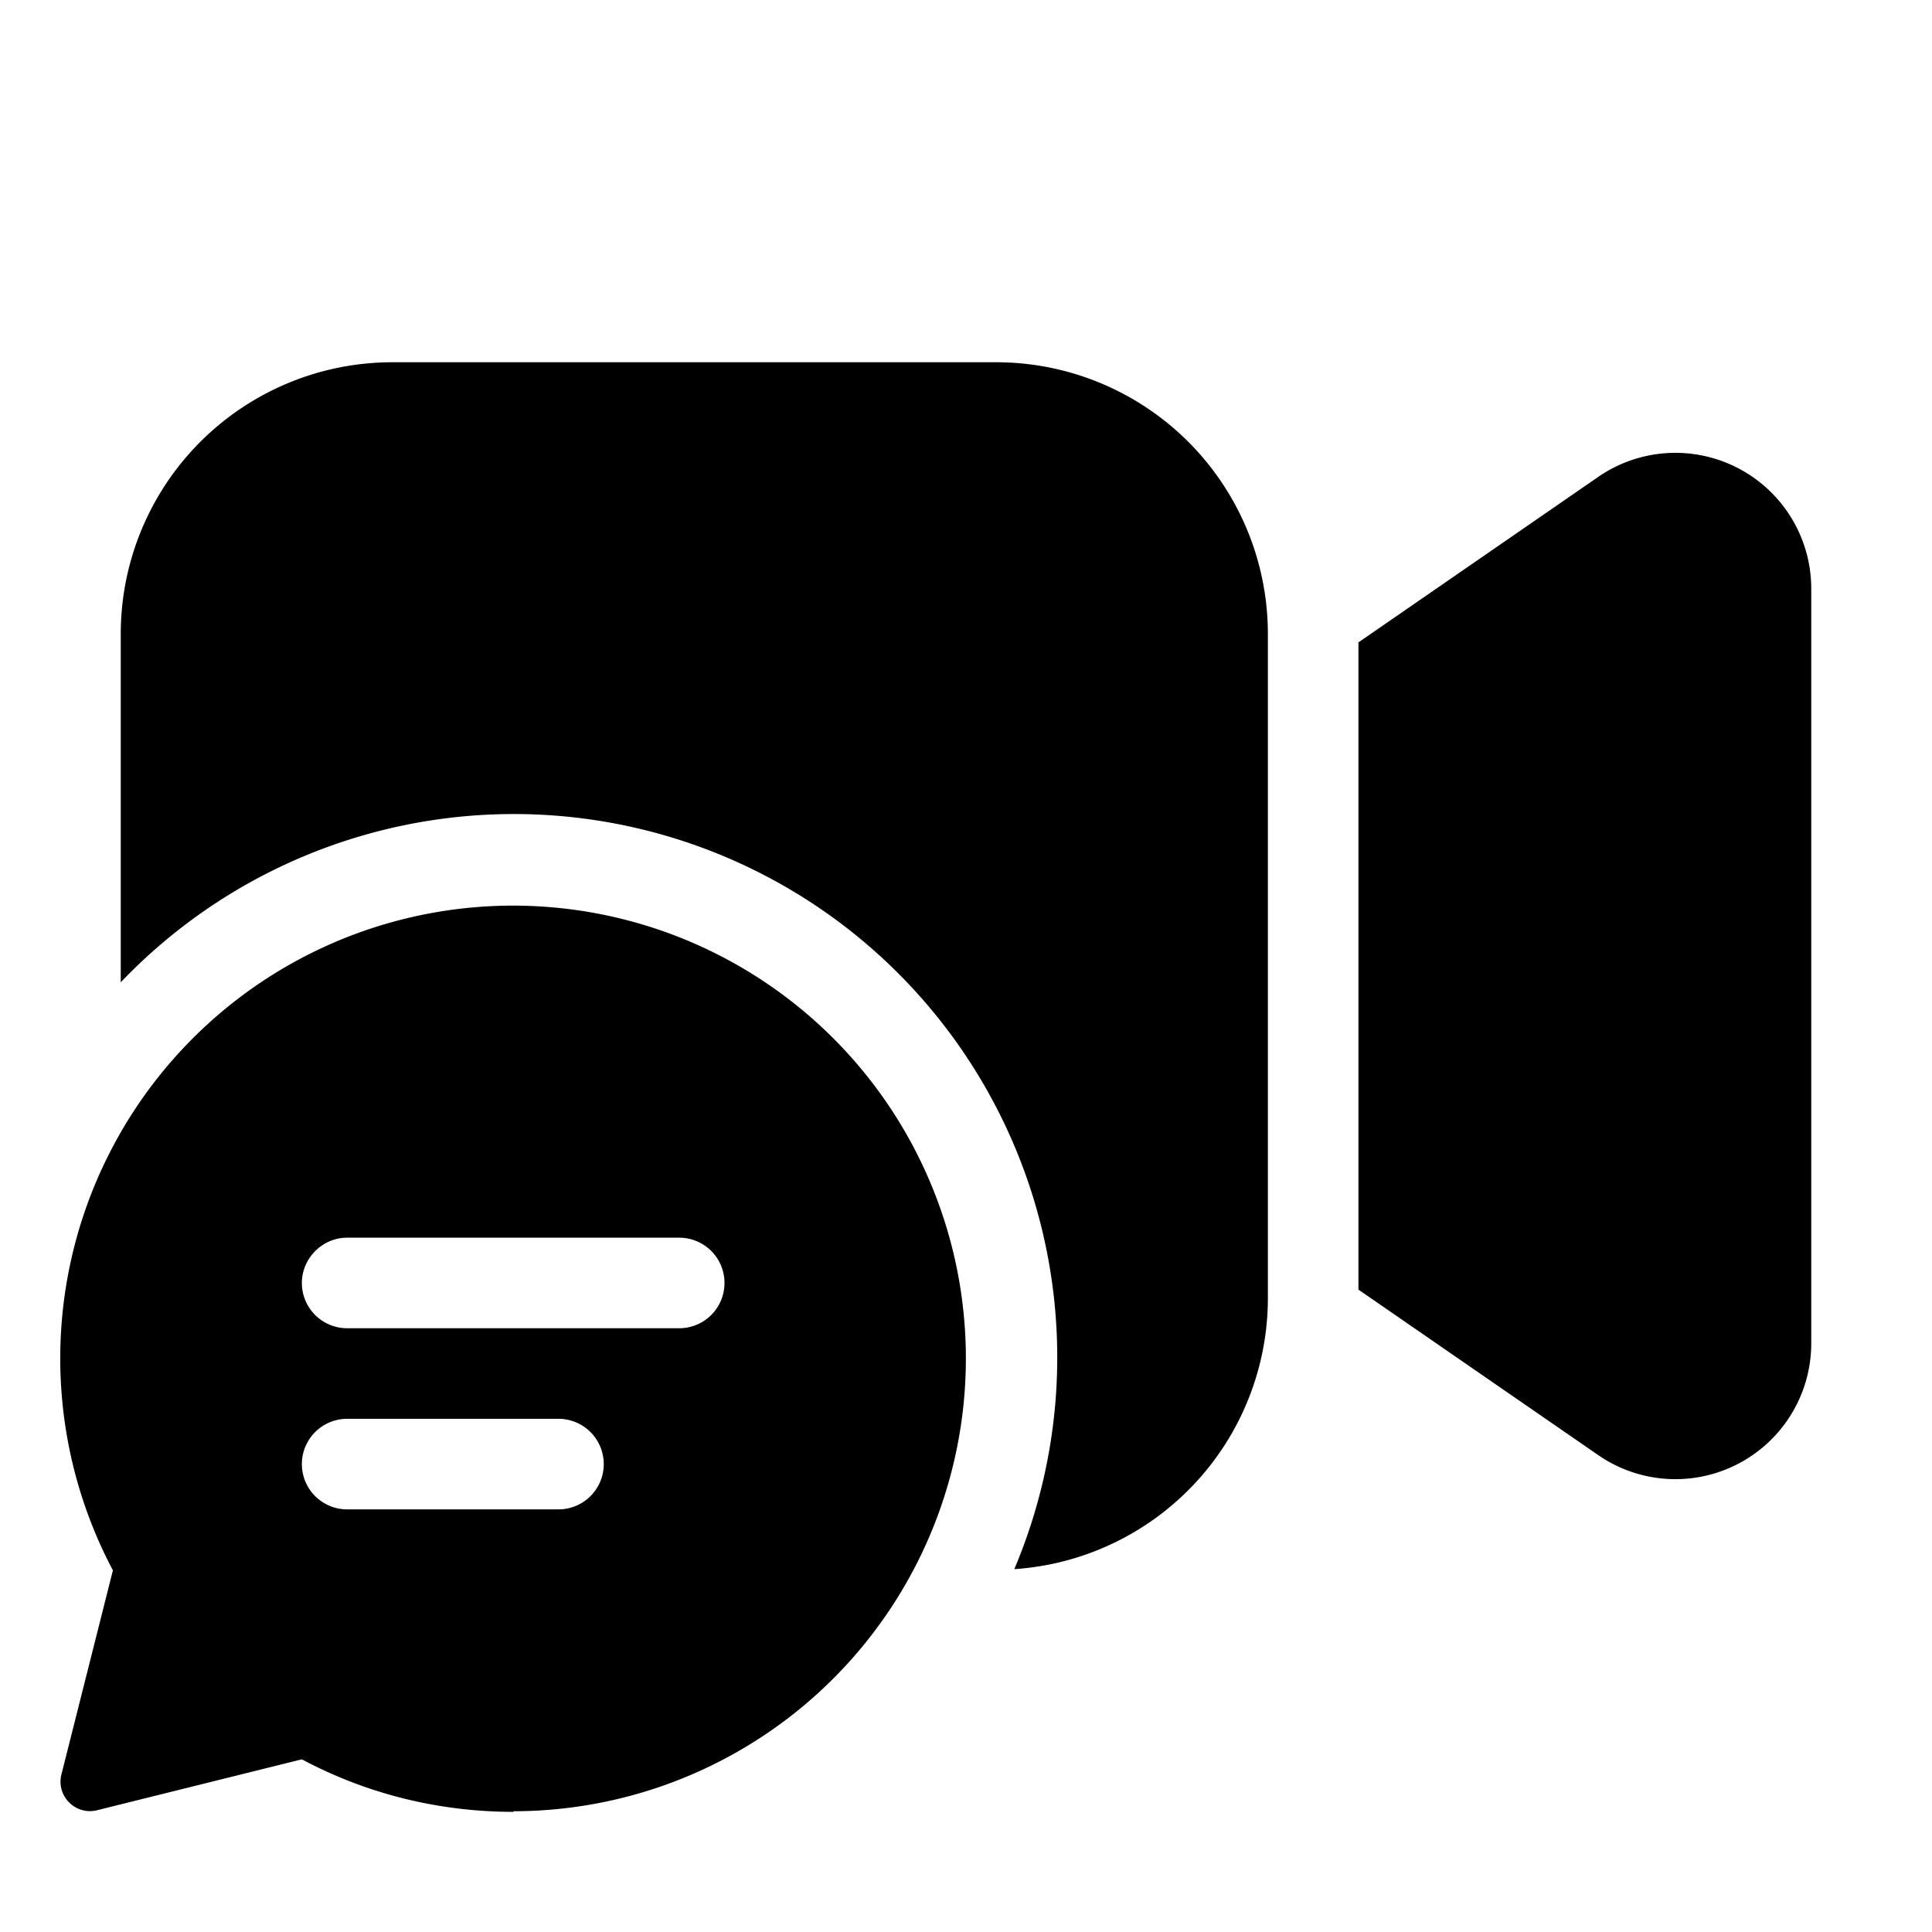 <svg width="32" height="32" viewBox="0 0 32 32" xmlns="http://www.w3.org/2000/svg"><path d="M2 10.5A4.5 4.5 0 0 1 6.5 6h10a4.5 4.5 0 0 1 4.5 4.5v11a4.5 4.5 0 0 1-4.2 4.49A9 9 0 0 0 2 16.27V10.5Zm28-.75a2.25 2.25 0 0 0-3.53-1.85l-3.97 2.74v10.72l3.97 2.74A2.25 2.25 0 0 0 30 22.25V9.75ZM8.5 30a7.5 7.5 0 1 0-6.63-3.99l-.85 3.37c-.1.37.24.7.6.6L5 29.14c1.05.56 2.24.87 3.51.87ZM5 21.25c0-.41.34-.75.75-.75h5.5a.75.75 0 0 1 0 1.5h-5.5a.75.75 0 0 1-.75-.75ZM5.75 25a.75.75 0 0 1 0-1.5h3.5a.75.75 0 0 1 0 1.5h-3.5Z"/></svg>